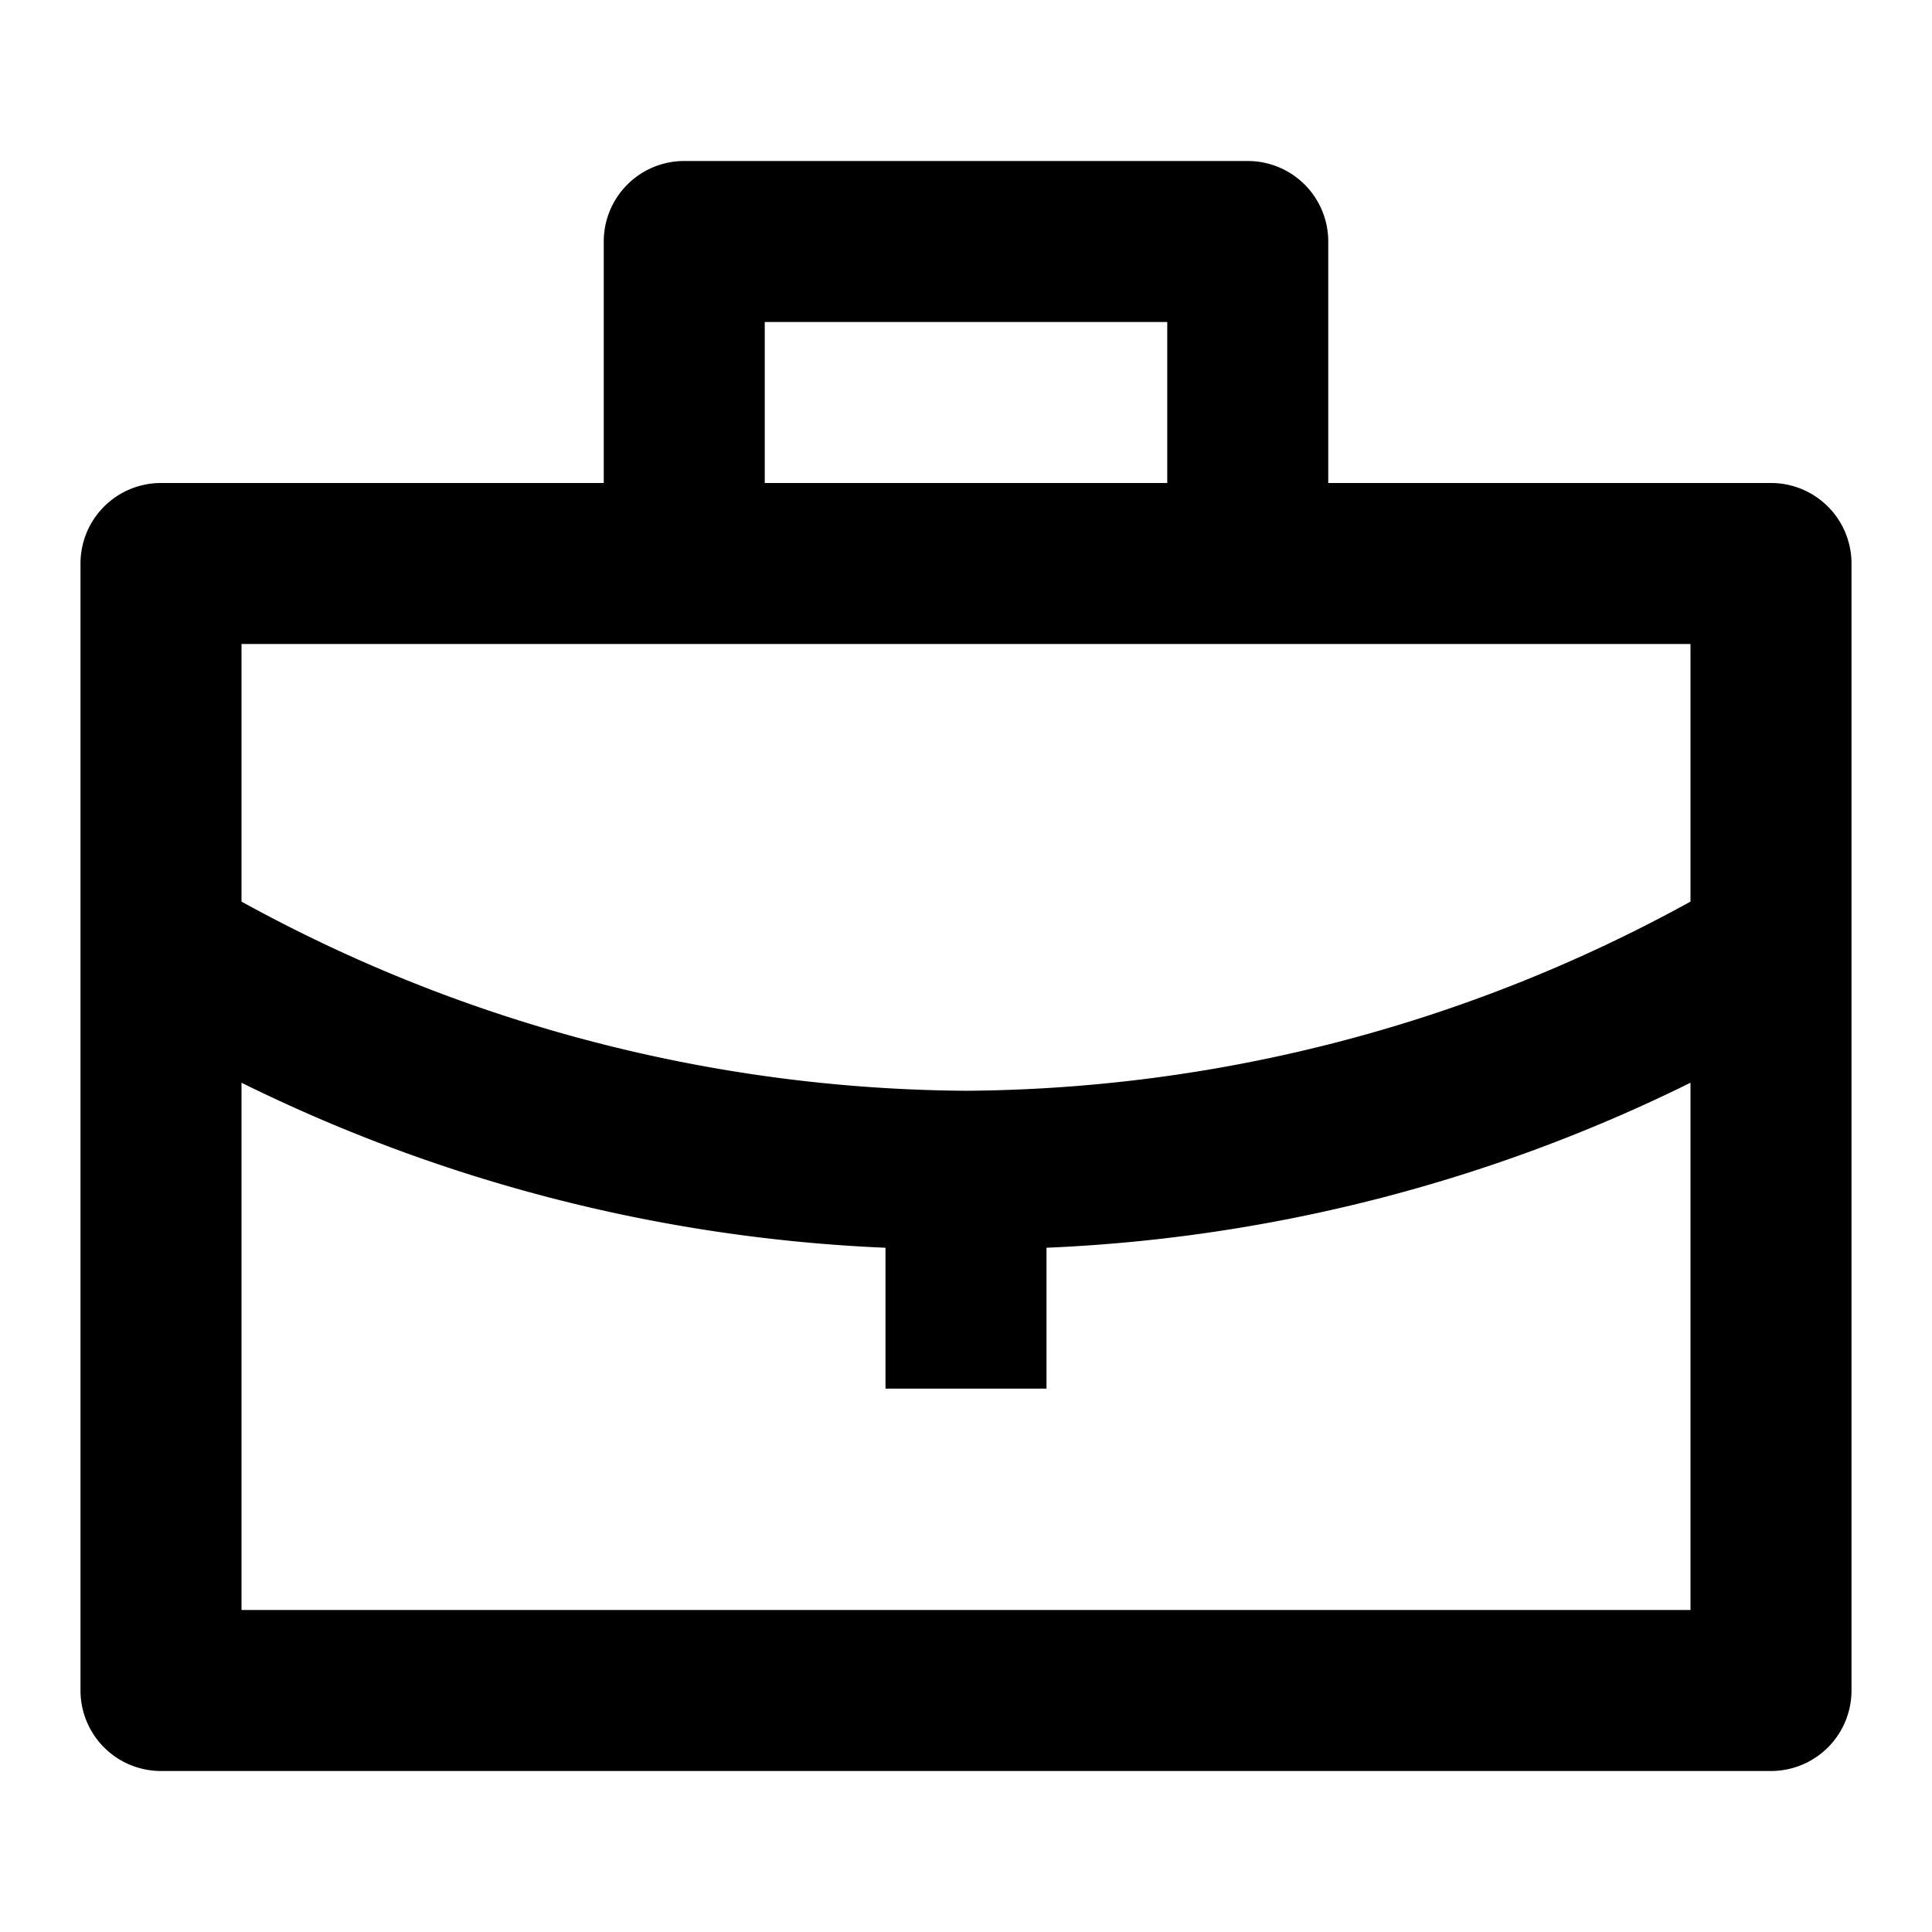 <?xml version="1.0" encoding="utf-8"?>
<!-- Uploaded to: SVG Repo, www.svgrepo.com, Generator: SVG Repo Mixer Tools -->
<svg width="800px" height="800px" viewBox="0 0 48 48" xmlns="http://www.w3.org/2000/svg">
  <title>briefcase</title>
  <g id="Layer_2" data-name="Layer 2">
    <g id="invisible_box" data-name="invisible box">
      <rect width="48" height="48" fill="none"/>
    </g>
    <g id="Q3_icons" data-name="Q3 icons">
      <path d="M44,12H33V6a2,2,0,0,0-2-2H17a2,2,0,0,0-2,2v6H4a2,2,0,0,0-2,2V42a2,2,0,0,0,2,2H44a2,2,0,0,0,2-2V14A2,2,0,0,0,44,12ZM19,8H29v4H19Zm23,8v6.4a37.8,37.8,0,0,1-18,4.7A37.8,37.8,0,0,1,6,22.4V16ZM6,40V26.9A39.9,39.9,0,0,0,22,31v3.5h4V31a39.9,39.9,0,0,0,16-4.1V40Z"/>
    </g>
  </g>
</svg>